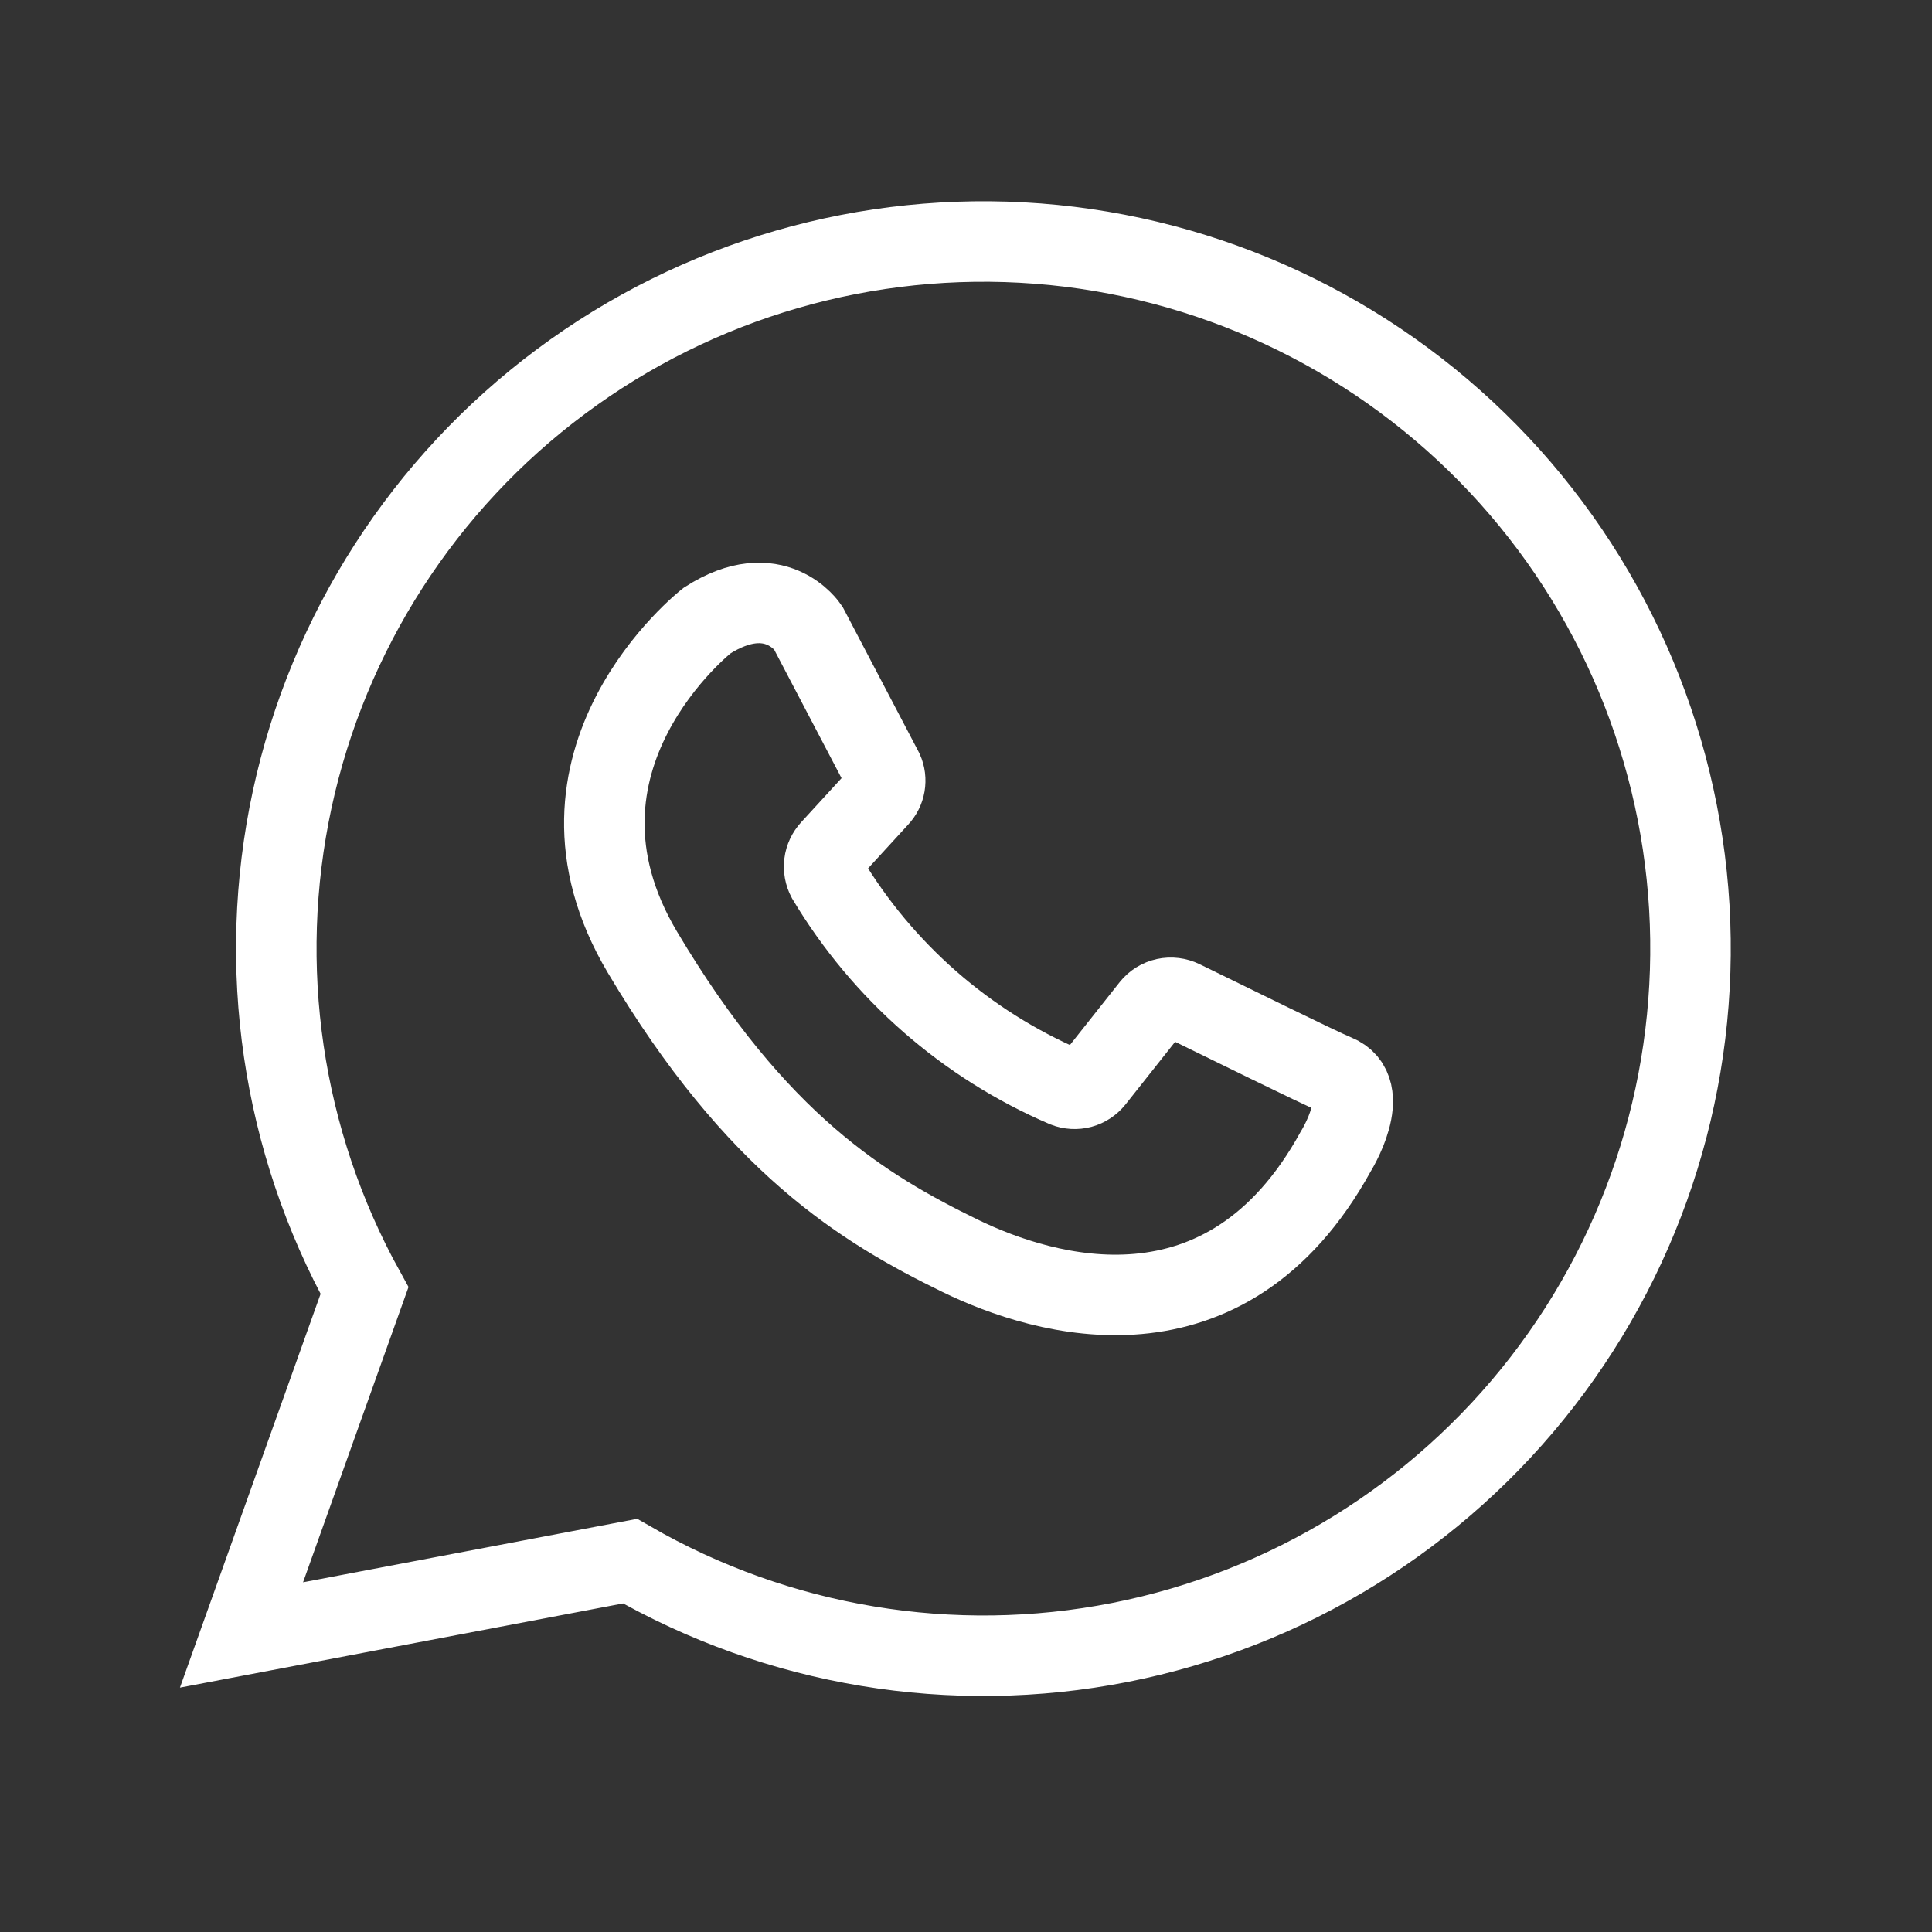 <?xml version="1.0" encoding="UTF-8"?> <svg xmlns="http://www.w3.org/2000/svg" width="24" height="24" viewBox="0 0 24 24" fill="none"><rect x="0" y="0" width="24" height="24" fill="#333333" stroke="none"/> <path d="M13.235 13.504C12.001 12.974 10.965 12.068 10.275 10.915C10.244 10.857 10.232 10.791 10.24 10.726C10.248 10.661 10.277 10.6 10.321 10.552L10.913 9.906C10.954 9.863 10.982 9.808 10.992 9.749C11.002 9.69 10.995 9.629 10.97 9.574L10.039 7.798C10.039 7.798 9.626 7.168 8.782 7.71C8.782 7.71 6.563 9.444 7.98 11.828C9.397 14.211 10.73 15.016 11.929 15.601C12.972 16.109 15.229 16.785 16.592 14.306C16.592 14.306 17.07 13.542 16.592 13.348C16.375 13.26 15.187 12.671 14.683 12.427C14.619 12.396 14.546 12.387 14.477 12.402C14.408 12.417 14.345 12.456 14.301 12.511L13.59 13.409C13.549 13.46 13.492 13.498 13.429 13.515C13.365 13.532 13.297 13.528 13.235 13.504V13.504Z" stroke="white"></path> <path d="M3 20.31L4.528 16.032C3.501 14.173 3.182 12.005 3.63 9.929C4.078 7.853 5.264 6.01 6.967 4.741C8.669 3.472 10.774 2.863 12.892 3.026C15.009 3.189 16.996 4.115 18.484 5.63C19.972 7.145 20.86 9.149 20.985 11.269C21.109 13.389 20.462 15.482 19.161 17.162C17.861 18.841 15.997 19.992 13.913 20.403C11.829 20.813 9.667 20.454 7.827 19.393L3 20.31Z" stroke="white" stroke-linecap="round"></path> </svg> 